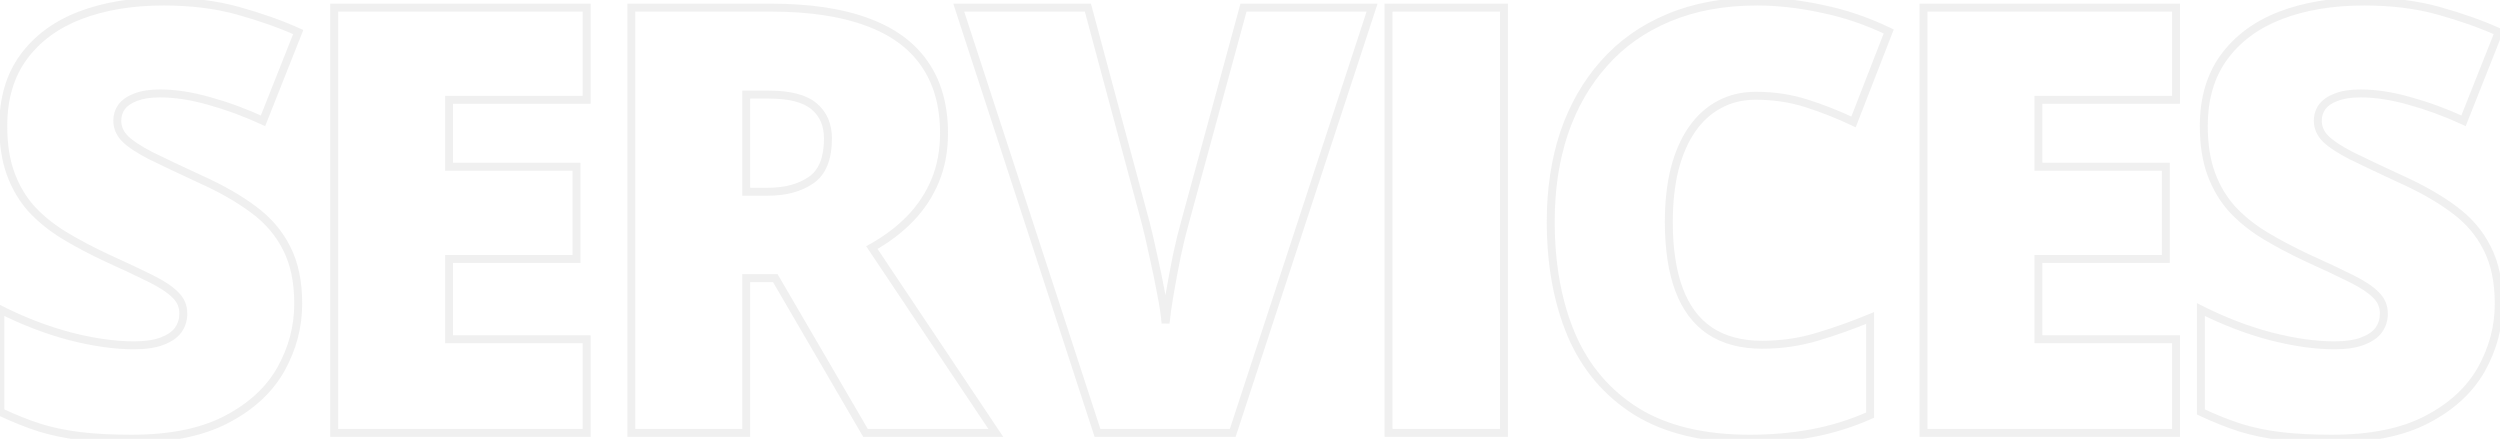 <svg width="1259" height="221" viewBox="0 0 1259 221" fill="none" xmlns="http://www.w3.org/2000/svg">
<path d="M141.395 186.066L143.135 187.052L143.139 187.045L141.395 186.066ZM114.002 211.262L113.08 209.487L113.074 209.49L114.002 211.262ZM40.467 219.611L40.228 221.597L40.232 221.597L40.467 219.611ZM19.959 215.363L19.344 217.266L19.357 217.271L19.371 217.275L19.959 215.363ZM0.184 207.453H-1.816V208.721L-0.669 209.262L0.184 207.453ZM0.184 155.891L1.084 154.105L-1.816 152.642V155.891H0.184ZM35.34 169.367L34.828 171.301L34.836 171.303L34.843 171.305L35.34 169.367ZM81.482 171.857L80.791 169.981L80.783 169.984L80.775 169.987L81.482 171.857ZM89.686 166.291L91.285 167.491L91.297 167.475L91.309 167.46L89.686 166.291ZM88.367 148.566L86.927 149.954L86.953 149.981L86.98 150.007L88.367 148.566ZM53.65 129.816L52.801 131.627L52.813 131.633L52.826 131.638L53.65 129.816ZM32.117 118.391L31.069 120.094L31.081 120.101L32.117 118.391ZM15.711 105.061L14.213 106.386L14.226 106.401L14.24 106.416L15.711 105.061ZM11.756 28.889L10.14 27.71L10.138 27.713L11.756 28.889ZM40.174 7.795L39.457 5.928L39.452 5.93L40.174 7.795ZM120.008 5.451L119.467 7.377L119.472 7.378L120.008 5.451ZM150.184 16.145L152.043 16.882L152.747 15.106L151.005 14.321L150.184 16.145ZM132.459 60.822L131.627 62.641L133.542 63.517L134.318 61.56L132.459 60.822ZM105.359 50.861L104.81 52.784L104.82 52.787L104.83 52.79L105.359 50.861ZM68.299 48.957L69.001 50.83L69.016 50.824L69.032 50.818L68.299 48.957ZM61.268 53.791L59.677 52.579L59.658 52.603L59.64 52.629L61.268 53.791ZM62.879 69.758L61.438 71.145L61.451 71.159L61.465 71.172L62.879 69.758ZM75.916 78.4L74.999 80.178L75.016 80.186L75.033 80.195L75.916 78.4ZM100.965 90.266L100.125 92.081L100.135 92.086L100.146 92.09L100.965 90.266ZM127.625 105.5L126.428 107.103L126.435 107.108L126.442 107.113L127.625 105.5ZM144.324 124.982L142.535 125.877L142.542 125.891L142.549 125.904L144.324 124.982ZM148.184 152.961C148.184 164.229 145.347 174.928 139.65 185.088L143.139 187.045C149.161 176.306 152.184 164.935 152.184 152.961H148.184ZM139.654 185.081C134.017 195.041 125.2 203.188 113.08 209.487L114.924 213.036C127.609 206.444 137.054 197.795 143.135 187.052L139.654 185.081ZM113.074 209.49C101.148 215.737 85.58 218.93 66.248 218.93V222.93C85.979 222.93 102.247 219.677 114.93 213.033L113.074 209.49ZM66.248 218.93C56.539 218.93 48.026 218.493 40.702 217.625L40.232 221.597C47.751 222.488 56.426 222.93 66.248 222.93V218.93ZM40.705 217.626C33.487 216.759 26.769 215.366 20.547 213.452L19.371 217.275C25.844 219.267 32.798 220.705 40.228 221.597L40.705 217.626ZM20.574 213.46C14.317 211.439 7.805 208.835 1.036 205.644L-0.669 209.262C6.234 212.517 12.905 215.186 19.344 217.266L20.574 213.46ZM2.184 207.453V155.891H-1.816V207.453H2.184ZM-0.717 157.676C11.021 163.594 22.869 168.138 34.828 171.301L35.851 167.434C24.178 164.346 12.589 159.906 1.084 154.105L-0.717 157.676ZM34.843 171.305C46.78 174.363 57.644 175.908 67.42 175.908V171.908C58.056 171.908 47.532 170.426 35.836 167.43L34.843 171.305ZM67.42 175.908C73.316 175.908 78.268 175.212 82.19 173.728L80.775 169.987C77.47 171.237 73.047 171.908 67.42 171.908V175.908ZM82.174 173.734C86.123 172.279 89.229 170.234 91.285 167.491L88.085 165.091C86.627 167.036 84.263 168.701 80.791 169.981L82.174 173.734ZM91.309 167.46C93.321 164.664 94.322 161.468 94.322 157.941H90.322C90.322 160.664 89.565 163.035 88.062 165.122L91.309 167.46ZM94.322 157.941C94.322 153.695 92.789 150.048 89.754 147.126L86.98 150.007C89.219 152.163 90.322 154.766 90.322 157.941H94.322ZM89.808 147.179C87.036 144.301 82.699 141.445 76.957 138.574L75.168 142.152C80.755 144.945 84.62 147.559 86.927 149.954L89.808 147.179ZM76.957 138.574C71.26 135.726 63.764 132.199 54.475 127.994L52.826 131.638C62.092 135.833 69.537 139.336 75.168 142.152L76.957 138.574ZM54.5 128.006C46.644 124.32 39.53 120.545 33.154 116.68L31.081 120.101C37.595 124.049 44.837 127.891 52.801 131.627L54.5 128.006ZM33.165 116.687C26.958 112.868 21.636 108.538 17.182 103.705L14.24 106.416C18.966 111.544 24.581 116.101 31.069 120.094L33.165 116.687ZM17.209 103.735C12.893 98.856 9.552 93.17 7.191 86.655L3.43 88.017C5.952 94.979 9.545 101.108 14.213 106.386L17.209 103.735ZM7.191 86.655C4.847 80.186 3.648 72.469 3.648 63.459H-0.352C-0.352 72.809 0.891 81.009 3.43 88.017L7.191 86.655ZM3.648 63.459C3.648 50.025 6.931 38.935 13.374 30.064L10.138 27.713C3.105 37.397 -0.352 49.354 -0.352 63.459H3.648ZM13.372 30.067C19.956 21.038 29.1 14.226 40.896 9.66L39.452 5.93C27.029 10.739 17.228 17.989 10.14 27.71L13.372 30.067ZM40.891 9.662C52.825 5.079 66.637 2.764 82.361 2.764V-1.236C66.25 -1.236 51.937 1.136 39.457 5.928L40.891 9.662ZM82.361 2.764C96.18 2.764 108.542 4.31 119.467 7.377L120.548 3.526C109.208 0.342 96.472 -1.236 82.361 -1.236V2.764ZM119.472 7.378C130.623 10.481 140.584 14.013 149.362 17.968L151.005 14.321C142.01 10.268 131.854 6.671 120.544 3.524L119.472 7.378ZM148.325 15.407L130.6 60.085L134.318 61.56L152.043 16.882L148.325 15.407ZM133.291 59.004C124.023 54.764 114.889 51.405 105.889 48.933L104.83 52.79C113.604 55.2 122.536 58.482 131.627 62.641L133.291 59.004ZM105.909 48.938C96.88 46.359 88.441 45.053 80.603 45.053V49.053C88 49.053 96.065 50.286 104.81 52.784L105.909 48.938ZM80.603 45.053C75.473 45.053 71.1 45.704 67.566 47.096L69.032 50.818C71.943 49.671 75.773 49.053 80.603 49.053V45.053ZM67.597 47.084C64.221 48.35 61.526 50.152 59.677 52.579L62.858 55.003C64.135 53.328 66.126 51.908 69.001 50.83L67.597 47.084ZM59.64 52.629C57.921 55.035 57.07 57.789 57.07 60.822H61.07C61.07 58.582 61.684 56.649 62.895 54.953L59.64 52.629ZM57.07 60.822C57.07 64.715 58.581 68.177 61.438 71.145L64.32 68.371C62.099 66.065 61.07 63.57 61.07 60.822H57.07ZM61.465 71.172C64.322 74.029 68.886 77.023 74.999 80.178L76.833 76.623C70.837 73.528 66.71 70.76 64.293 68.344L61.465 71.172ZM75.033 80.195C81.206 83.232 89.572 87.195 100.125 92.081L101.805 88.451C91.264 83.571 82.931 79.623 76.799 76.606L75.033 80.195ZM100.146 92.09C110.494 96.732 119.247 101.74 126.428 107.103L128.822 103.897C121.355 98.322 112.334 93.174 101.783 88.441L100.146 92.09ZM126.442 107.113C133.528 112.309 138.878 118.563 142.535 125.877L146.113 124.088C142.153 116.168 136.371 109.433 128.808 103.887L126.442 107.113ZM142.549 125.904C146.269 133.064 148.184 142.052 148.184 152.961H152.184C152.184 141.604 150.192 131.94 146.099 124.06L142.549 125.904ZM295.438 218V220H297.438V218H295.438ZM168.289 218H166.289V220H168.289V218ZM168.289 3.84V1.84H166.289V3.84H168.289ZM295.438 3.84H297.438V1.84H295.438V3.84ZM295.438 50.275V52.275H297.438V50.275H295.438ZM226.15 50.275V48.275H224.15V50.275H226.15ZM226.15 83.967H224.15V85.967H226.15V83.967ZM290.311 83.967H292.311V81.967H290.311V83.967ZM290.311 130.402V132.402H292.311V130.402H290.311ZM226.15 130.402V128.402H224.15V130.402H226.15ZM226.15 170.832H224.15V172.832H226.15V170.832ZM295.438 170.832H297.438V168.832H295.438V170.832ZM295.438 216H168.289V220H295.438V216ZM170.289 218V3.84H166.289V218H170.289ZM168.289 5.84H295.438V1.84H168.289V5.84ZM293.438 3.84V50.275H297.438V3.84H293.438ZM295.438 48.275H226.15V52.275H295.438V48.275ZM224.15 50.275V83.967H228.15V50.275H224.15ZM226.15 85.967H290.311V81.967H226.15V85.967ZM288.311 83.967V130.402H292.311V83.967H288.311ZM290.311 128.402H226.15V132.402H290.311V128.402ZM224.15 130.402V170.832H228.15V130.402H224.15ZM226.15 172.832H295.438V168.832H226.15V172.832ZM293.438 170.832V218H297.438V170.832H293.438ZM436.59 11.018L435.894 12.893L435.906 12.897L436.59 11.018ZM465.594 32.111L463.946 33.244L463.954 33.256L465.594 32.111ZM458.416 110.041L456.977 108.652L456.977 108.652L458.416 110.041ZM439.08 124.689L438.105 122.943L436.213 124L437.418 125.801L439.08 124.689ZM501.482 218V220H505.226L503.145 216.888L501.482 218ZM435.857 218L434.129 219.007L434.708 220H435.857V218ZM390.447 140.07L392.175 139.063L391.597 138.07H390.447V140.07ZM375.799 140.07V138.07H373.799V140.07H375.799ZM375.799 218V220H377.799V218H375.799ZM317.938 218H315.938V220H317.938V218ZM317.938 3.84V1.84H315.938V3.84H317.938ZM375.799 47.639V45.639H373.799V47.639H375.799ZM375.799 96.564H373.799V98.564H375.799V96.564ZM388.104 5.84C407.39 5.84 423.297 8.217 435.894 12.893L437.286 9.143C424.101 4.248 407.684 1.84 388.104 1.84V5.84ZM435.906 12.897C448.488 17.472 457.781 24.278 463.946 33.244L467.242 30.978C460.515 21.194 450.473 13.938 437.273 9.138L435.906 12.897ZM463.954 33.256C470.215 42.227 473.408 53.474 473.408 67.121H477.408C477.408 52.839 474.059 40.746 467.234 30.967L463.954 33.256ZM473.408 67.121C473.408 75.585 471.982 83.233 469.164 90.091L472.864 91.612C475.904 84.213 477.408 76.04 477.408 67.121H473.408ZM469.164 90.091C466.332 96.981 462.274 103.166 456.977 108.652L459.855 111.43C465.495 105.588 469.836 98.98 472.864 91.612L469.164 90.091ZM456.977 108.652C451.756 114.062 445.472 118.829 438.105 122.943L440.055 126.436C447.727 122.151 454.333 117.152 459.855 111.43L456.977 108.652ZM437.418 125.801L499.82 219.112L503.145 216.888L440.743 123.578L437.418 125.801ZM501.482 216H435.857V220H501.482V216ZM437.585 216.993L392.175 139.063L388.719 141.077L434.129 219.007L437.585 216.993ZM390.447 138.07H375.799V142.07H390.447V138.07ZM373.799 140.07V218H377.799V140.07H373.799ZM375.799 216H317.938V220H375.799V216ZM319.938 218V3.84H315.938V218H319.938ZM317.938 5.84H388.104V1.84H317.938V5.84ZM387.225 45.639H375.799V49.639H387.225V45.639ZM373.799 47.639V96.564H377.799V47.639H373.799ZM375.799 98.564H386.639V94.564H375.799V98.564ZM386.639 98.564C395.813 98.564 403.517 96.547 409.6 92.352L407.329 89.059C402.084 92.676 395.237 94.564 386.639 94.564V98.564ZM409.6 92.352C416.026 87.92 418.961 80.151 418.961 69.758H414.961C414.961 79.482 412.232 85.678 407.329 89.059L409.6 92.352ZM418.961 69.758C418.961 62.321 416.419 56.302 411.21 51.962L408.649 55.035C412.815 58.506 414.961 63.327 414.961 69.758H418.961ZM411.21 51.962C405.984 47.606 397.838 45.639 387.225 45.639V49.639C397.51 49.639 404.5 51.577 408.649 55.035L411.21 51.962ZM690.975 3.84L692.875 4.463L693.734 1.84H690.975V3.84ZM620.809 218V220H622.258L622.709 218.623L620.809 218ZM552.693 218L550.792 218.62L551.242 220H552.693V218ZM482.82 3.84V1.84H480.064L480.919 4.46L482.82 3.84ZM547.859 3.84L549.791 3.321L549.393 1.84H547.859V3.84ZM577.01 112.385L578.945 111.878L578.941 111.866L577.01 112.385ZM580.672 128.205L578.715 128.62L578.719 128.637L578.723 128.655L580.672 128.205ZM584.627 147.248L582.66 147.611L582.663 147.626L582.666 147.64L584.627 147.248ZM586.971 162.775L584.976 162.921L588.961 162.97L586.971 162.775ZM592.684 128.645L590.728 128.223L590.726 128.235L590.724 128.246L592.684 128.645ZM596.492 112.971L598.415 113.52L598.419 113.508L598.422 113.497L596.492 112.971ZM626.229 3.84V1.84H624.701L624.299 3.314L626.229 3.84ZM689.074 3.217L618.908 217.377L622.709 218.623L692.875 4.463L689.074 3.217ZM620.809 216H552.693V220H620.809V216ZM554.595 217.38L484.722 3.22L480.919 4.46L550.792 218.62L554.595 217.38ZM482.82 5.84H547.859V1.84H482.82V5.84ZM545.928 4.359L575.078 112.904L578.941 111.866L549.791 3.321L545.928 4.359ZM575.075 112.891C576.138 116.951 577.352 122.191 578.715 128.62L582.628 127.79C581.258 121.329 580.03 116.022 578.945 111.878L575.075 112.891ZM578.723 128.655C580.181 134.974 581.494 141.293 582.66 147.611L586.594 146.885C585.416 140.508 584.092 134.131 582.621 127.755L578.723 128.655ZM582.666 147.64C583.928 153.949 584.692 159.034 584.976 162.921L588.965 162.629C588.664 158.508 587.865 153.242 586.588 146.856L582.666 147.64ZM588.961 162.97C589.345 159.033 590.069 153.959 591.139 147.733L587.197 147.056C586.119 153.33 585.377 158.51 584.98 162.581L588.961 162.97ZM591.139 147.733C592.21 141.503 593.378 135.273 594.644 129.043L590.724 128.246C589.45 134.516 588.275 140.786 587.197 147.056L591.139 147.733ZM594.639 129.066C596.001 122.741 597.26 117.564 598.415 113.52L594.569 112.421C593.381 116.581 592.101 121.852 590.728 128.223L594.639 129.066ZM598.422 113.497L628.158 4.366L624.299 3.314L594.563 112.445L598.422 113.497ZM626.229 5.84H690.975V1.84H626.229V5.84ZM699.266 218H697.266V220H699.266V218ZM699.266 3.84V1.84H697.266V3.84H699.266ZM757.42 3.84H759.42V1.84H757.42V3.84ZM757.42 218V220H759.42V218H757.42ZM701.266 218V3.84H697.266V218H701.266ZM699.266 5.84H757.42V1.84H699.266V5.84ZM755.42 3.84V218H759.42V3.84H755.42ZM757.42 216H699.266V220H757.42V216ZM865.906 52.619L866.839 54.388L866.852 54.382L866.864 54.375L865.906 52.619ZM843.348 85.139L841.412 84.637L841.409 84.645L841.407 84.654L843.348 85.139ZM861.072 166.584L859.952 168.241L859.963 168.248L861.072 166.584ZM914.979 169.66L914.41 167.743L914.404 167.745L914.979 169.66ZM941.785 160.139H943.785V157.149L941.022 158.29L941.785 160.139ZM941.785 209.064L942.596 210.893L943.785 210.366V209.064H941.785ZM912.635 218.146L912.268 216.18L912.265 216.181L912.635 218.146ZM824.012 207.16L822.947 208.853L822.953 208.857L822.96 208.861L824.012 207.16ZM791.346 168.635L789.503 169.413L789.507 169.423L791.346 168.635ZM787.684 66.975L785.79 66.33L785.786 66.342L787.684 66.975ZM807.752 31.965L809.245 33.295L809.252 33.288L807.752 31.965ZM840.271 8.967L841.041 10.813L841.048 10.81L840.271 8.967ZM917.469 4.426L917.051 6.382L917.06 6.384L917.07 6.386L917.469 4.426ZM951.16 15.852L953.024 16.577L953.695 14.853L952.029 14.05L951.16 15.852ZM933.436 61.408L932.577 63.215L934.52 64.137L935.299 62.133L933.436 61.408ZM884.217 46.225C877.086 46.225 870.647 47.755 864.949 50.863L866.864 54.375C871.908 51.624 877.676 50.225 884.217 50.225V46.225ZM864.973 50.85C859.293 53.845 854.469 58.222 850.495 63.927L853.778 66.213C857.422 60.981 861.778 57.057 866.839 54.388L864.973 50.85ZM850.495 63.927C846.525 69.629 843.509 76.547 841.412 84.637L845.284 85.641C847.288 77.91 850.132 71.449 853.778 66.213L850.495 63.927ZM841.407 84.654C839.407 92.657 838.418 101.711 838.418 111.799H842.418C842.418 101.965 843.383 93.245 845.288 85.624L841.407 84.654ZM838.418 111.799C838.418 125.43 840.145 137.012 843.671 146.481L847.419 145.085C844.109 136.196 842.418 125.12 842.418 111.799H838.418ZM843.671 146.481C847.208 155.983 852.617 163.282 859.952 168.241L862.192 164.927C855.66 160.511 850.717 153.943 847.419 145.085L843.671 146.481ZM859.963 168.248C867.396 173.203 876.596 175.615 887.439 175.615V171.615C877.189 171.615 868.811 169.34 862.182 164.92L859.963 168.248ZM887.439 175.615C897.196 175.615 906.57 174.271 915.553 171.576L914.404 167.745C905.809 170.323 896.824 171.615 887.439 171.615V175.615ZM915.547 171.578C924.503 168.92 933.504 165.723 942.549 161.987L941.022 158.29C932.098 161.976 923.227 165.127 914.41 167.743L915.547 171.578ZM939.785 160.139V209.064H943.785V160.139H939.785ZM940.975 207.236C931.641 211.374 922.073 214.354 912.268 216.18L913.001 220.113C923.118 218.228 932.984 215.154 942.596 210.893L940.975 207.236ZM912.265 216.181C902.536 218.011 892.163 218.93 881.141 218.93V222.93C892.384 222.93 903.007 221.993 913.005 220.112L912.265 216.181ZM881.141 218.93C858.15 218.93 839.503 214.389 825.064 205.459L822.96 208.861C838.208 218.291 857.647 222.93 881.141 222.93V218.93ZM825.077 205.467C810.683 196.412 800.06 183.89 793.184 167.847L789.507 169.423C796.694 186.192 807.848 199.354 822.947 208.853L825.077 205.467ZM793.188 167.856C786.378 151.744 782.945 132.975 782.945 111.506H778.945C778.945 133.396 782.446 152.713 789.503 169.413L793.188 167.856ZM782.945 111.506C782.945 95.48 785.166 80.853 789.581 67.607L785.786 66.342C781.217 80.049 778.945 95.11 778.945 111.506H782.945ZM789.577 67.619C794.087 54.376 800.647 42.944 809.245 33.295L806.259 30.634C797.278 40.712 790.46 52.62 785.79 66.33L789.577 67.619ZM809.252 33.288C817.83 23.566 828.415 16.073 841.041 10.813L839.502 7.121C826.346 12.602 815.252 20.442 806.252 30.642L809.252 33.288ZM841.048 10.81C853.749 5.462 868.322 2.764 884.803 2.764V-1.236C867.885 -1.236 852.77 1.534 839.495 7.124L841.048 10.81ZM884.803 2.764C894.997 2.764 905.745 3.966 917.051 6.382L917.887 2.47C906.341 0.003 895.311 -1.236 884.803 -1.236V2.764ZM917.07 6.386C928.426 8.695 939.499 12.449 950.292 17.653L952.029 14.05C940.947 8.707 929.559 4.844 917.867 2.466L917.07 6.386ZM949.296 15.126L931.572 60.683L935.299 62.133L953.024 16.577L949.296 15.126ZM934.294 59.602C926.401 55.853 918.407 52.694 910.31 50.127L909.101 53.94C917.019 56.45 924.845 59.542 932.577 63.215L934.294 59.602ZM910.31 50.127C902.093 47.522 893.392 46.225 884.217 46.225V50.225C893.01 50.225 901.301 51.467 909.101 53.94L910.31 50.127ZM1095.83 218V220H1097.83V218H1095.83ZM968.68 218H966.68V220H968.68V218ZM968.68 3.84V1.84H966.68V3.84H968.68ZM1095.83 3.84H1097.83V1.84H1095.83V3.84ZM1095.83 50.275V52.275H1097.83V50.275H1095.83ZM1026.54 50.275V48.275H1024.54V50.275H1026.54ZM1026.54 83.967H1024.54V85.967H1026.54V83.967ZM1090.7 83.967H1092.7V81.967H1090.7V83.967ZM1090.7 130.402V132.402H1092.7V130.402H1090.7ZM1026.54 130.402V128.402H1024.54V130.402H1026.54ZM1026.54 170.832H1024.54V172.832H1026.54V170.832ZM1095.83 170.832H1097.83V168.832H1095.83V170.832ZM1095.83 216H968.68V220H1095.83V216ZM970.68 218V3.84H966.68V218H970.68ZM968.68 5.84H1095.83V1.84H968.68V5.84ZM1093.83 3.84V50.275H1097.83V3.84H1093.83ZM1095.83 48.275H1026.54V52.275H1095.83V48.275ZM1024.54 50.275V83.967H1028.54V50.275H1024.54ZM1026.54 85.967H1090.7V81.967H1026.54V85.967ZM1088.7 83.967V130.402H1092.7V83.967H1088.7ZM1090.7 128.402H1026.54V132.402H1090.7V128.402ZM1024.54 130.402V170.832H1028.54V130.402H1024.54ZM1026.54 172.832H1095.83V168.832H1026.54V172.832ZM1093.83 170.832V218H1097.83V170.832H1093.83ZM1249.58 186.066L1251.32 187.052L1251.32 187.045L1249.58 186.066ZM1222.19 211.262L1221.26 209.487L1221.26 209.49L1222.19 211.262ZM1148.65 219.611L1148.41 221.597L1148.42 221.597L1148.65 219.611ZM1128.14 215.363L1127.53 217.266L1127.54 217.271L1127.55 217.275L1128.14 215.363ZM1108.37 207.453H1106.37V208.721L1107.51 209.262L1108.37 207.453ZM1108.37 155.891L1109.27 154.105L1106.37 152.642V155.891H1108.37ZM1143.52 169.367L1143.01 171.301L1143.02 171.303L1143.03 171.305L1143.52 169.367ZM1189.67 171.857L1188.97 169.981L1188.97 169.984L1188.96 169.987L1189.67 171.857ZM1197.87 166.291L1199.47 167.491L1199.48 167.475L1199.49 167.46L1197.87 166.291ZM1196.55 148.566L1195.11 149.954L1195.14 149.981L1195.16 150.007L1196.55 148.566ZM1161.83 129.816L1160.98 131.627L1161 131.633L1161.01 131.638L1161.83 129.816ZM1140.3 118.391L1139.25 120.094L1139.26 120.101L1140.3 118.391ZM1123.89 105.061L1122.4 106.386L1122.41 106.401L1122.42 106.416L1123.89 105.061ZM1119.94 28.889L1118.32 27.71L1118.32 27.713L1119.94 28.889ZM1148.36 7.795L1147.64 5.928L1147.64 5.93L1148.36 7.795ZM1228.19 5.451L1227.65 7.377L1227.66 7.378L1228.19 5.451ZM1258.37 16.145L1260.23 16.882L1260.93 15.106L1259.19 14.321L1258.37 16.145ZM1240.64 60.822L1239.81 62.641L1241.73 63.517L1242.5 61.56L1240.64 60.822ZM1213.54 50.861L1212.99 52.784L1213 52.787L1213.01 52.79L1213.54 50.861ZM1176.48 48.957L1177.18 50.83L1177.2 50.824L1177.22 50.818L1176.48 48.957ZM1169.45 53.791L1167.86 52.579L1167.84 52.603L1167.82 52.629L1169.45 53.791ZM1171.06 69.758L1169.62 71.145L1169.63 71.159L1169.65 71.172L1171.06 69.758ZM1184.1 78.4L1183.18 80.178L1183.2 80.186L1183.22 80.195L1184.1 78.4ZM1209.15 90.266L1208.31 92.081L1208.32 92.086L1208.33 92.09L1209.15 90.266ZM1235.81 105.5L1234.61 107.103L1234.62 107.108L1234.63 107.113L1235.81 105.5ZM1252.51 124.982L1250.72 125.877L1250.73 125.891L1250.73 125.904L1252.51 124.982ZM1256.37 152.961C1256.37 164.229 1253.53 174.928 1247.83 185.088L1251.32 187.045C1257.34 176.306 1260.37 164.935 1260.37 152.961H1256.37ZM1247.84 185.081C1242.2 195.041 1233.38 203.188 1221.26 209.487L1223.11 213.036C1235.79 206.444 1245.24 197.795 1251.32 187.052L1247.84 185.081ZM1221.26 209.49C1209.33 215.737 1193.76 218.93 1174.43 218.93V222.93C1194.16 222.93 1210.43 219.677 1223.11 213.033L1221.26 209.49ZM1174.43 218.93C1164.72 218.93 1156.21 218.493 1148.89 217.625L1148.42 221.597C1155.93 222.488 1164.61 222.93 1174.43 222.93V218.93ZM1148.89 217.626C1141.67 216.759 1134.95 215.366 1128.73 213.452L1127.55 217.275C1134.03 219.267 1140.98 220.705 1148.41 221.597L1148.89 217.626ZM1128.76 213.46C1122.5 211.439 1115.99 208.835 1109.22 205.644L1107.51 209.262C1114.42 212.517 1121.09 215.186 1127.53 217.266L1128.76 213.46ZM1110.37 207.453V155.891H1106.37V207.453H1110.37ZM1107.47 157.676C1119.2 163.594 1131.05 168.138 1143.01 171.301L1144.03 167.434C1132.36 164.346 1120.77 159.906 1109.27 154.105L1107.47 157.676ZM1143.03 171.305C1154.96 174.363 1165.83 175.908 1175.6 175.908V171.908C1166.24 171.908 1155.72 170.426 1144.02 167.43L1143.03 171.305ZM1175.6 175.908C1181.5 175.908 1186.45 175.212 1190.37 173.728L1188.96 169.987C1185.65 171.237 1181.23 171.908 1175.6 171.908V175.908ZM1190.36 173.734C1194.31 172.279 1197.41 170.234 1199.47 167.491L1196.27 165.091C1194.81 167.036 1192.45 168.701 1188.97 169.981L1190.36 173.734ZM1199.49 167.46C1201.51 164.664 1202.51 161.468 1202.51 157.941H1198.51C1198.51 160.664 1197.75 163.035 1196.25 165.122L1199.49 167.46ZM1202.51 157.941C1202.51 153.695 1200.97 150.048 1197.94 147.126L1195.16 150.007C1197.4 152.163 1198.51 154.766 1198.51 157.941H1202.51ZM1197.99 147.179C1195.22 144.301 1190.88 141.445 1185.14 138.574L1183.35 142.152C1188.94 144.945 1192.8 147.559 1195.11 149.954L1197.99 147.179ZM1185.14 138.574C1179.44 135.726 1171.95 132.199 1162.66 127.994L1161.01 131.638C1170.28 135.833 1177.72 139.336 1183.35 142.152L1185.14 138.574ZM1162.68 128.006C1154.83 124.32 1147.71 120.545 1141.34 116.68L1139.26 120.101C1145.78 124.049 1153.02 127.891 1160.98 131.627L1162.68 128.006ZM1141.35 116.687C1135.14 112.868 1129.82 108.538 1125.37 103.705L1122.42 106.416C1127.15 111.544 1132.76 116.101 1139.25 120.094L1141.35 116.687ZM1125.39 103.735C1121.08 98.856 1117.74 93.17 1115.37 86.655L1111.61 88.017C1114.14 94.979 1117.73 101.108 1122.4 106.386L1125.39 103.735ZM1115.37 86.655C1113.03 80.186 1111.83 72.469 1111.83 63.459H1107.83C1107.83 72.809 1109.07 81.009 1111.61 88.017L1115.37 86.655ZM1111.83 63.459C1111.83 50.025 1115.11 38.935 1121.56 30.064L1118.32 27.713C1111.29 37.397 1107.83 49.354 1107.83 63.459H1111.83ZM1121.56 30.067C1128.14 21.038 1137.28 14.226 1149.08 9.66L1147.64 5.93C1135.21 10.739 1125.41 17.989 1118.32 27.71L1121.56 30.067ZM1149.07 9.662C1161.01 5.079 1174.82 2.764 1190.54 2.764V-1.236C1174.43 -1.236 1160.12 1.136 1147.64 5.928L1149.07 9.662ZM1190.54 2.764C1204.36 2.764 1216.73 4.31 1227.65 7.377L1228.73 3.526C1217.39 0.342 1204.66 -1.236 1190.54 -1.236V2.764ZM1227.66 7.378C1238.81 10.481 1248.77 14.013 1257.55 17.968L1259.19 14.321C1250.19 10.268 1240.04 6.671 1228.73 3.524L1227.66 7.378ZM1256.51 15.407L1238.78 60.085L1242.5 61.56L1260.23 16.882L1256.51 15.407ZM1241.47 59.004C1232.21 54.764 1223.07 51.405 1214.07 48.933L1213.01 52.79C1221.79 55.2 1230.72 58.482 1239.81 62.641L1241.47 59.004ZM1214.09 48.938C1205.06 46.359 1196.62 45.053 1188.79 45.053V49.053C1196.18 49.053 1204.25 50.286 1212.99 52.784L1214.09 48.938ZM1188.79 45.053C1183.66 45.053 1179.28 45.704 1175.75 47.096L1177.22 50.818C1180.13 49.671 1183.96 49.053 1188.79 49.053V45.053ZM1175.78 47.084C1172.4 48.35 1169.71 50.152 1167.86 52.579L1171.04 55.003C1172.32 53.328 1174.31 51.908 1177.18 50.83L1175.78 47.084ZM1167.82 52.629C1166.1 55.035 1165.25 57.789 1165.25 60.822H1169.25C1169.25 58.582 1169.87 56.649 1171.08 54.953L1167.82 52.629ZM1165.25 60.822C1165.25 64.715 1166.76 68.177 1169.62 71.145L1172.5 68.371C1170.28 66.065 1169.25 63.57 1169.25 60.822H1165.25ZM1169.65 71.172C1172.51 74.029 1177.07 77.023 1183.18 80.178L1185.02 76.623C1179.02 73.528 1174.89 70.76 1172.48 68.344L1169.65 71.172ZM1183.22 80.195C1189.39 83.232 1197.76 87.195 1208.31 92.081L1209.99 88.451C1199.45 83.571 1191.11 79.623 1184.98 76.606L1183.22 80.195ZM1208.33 92.09C1218.68 96.732 1227.43 101.74 1234.61 107.103L1237.01 103.897C1229.54 98.322 1220.52 93.174 1209.97 88.441L1208.33 92.09ZM1234.63 107.113C1241.71 112.309 1247.06 118.563 1250.72 125.877L1254.3 124.088C1250.34 116.168 1244.55 109.433 1236.99 103.887L1234.63 107.113ZM1250.73 125.904C1254.45 133.064 1256.37 142.052 1256.37 152.961H1260.37C1260.37 141.604 1258.38 131.94 1254.28 124.06L1250.73 125.904Z" fill="#999999" fill-opacity="0.15"/>
</svg>

